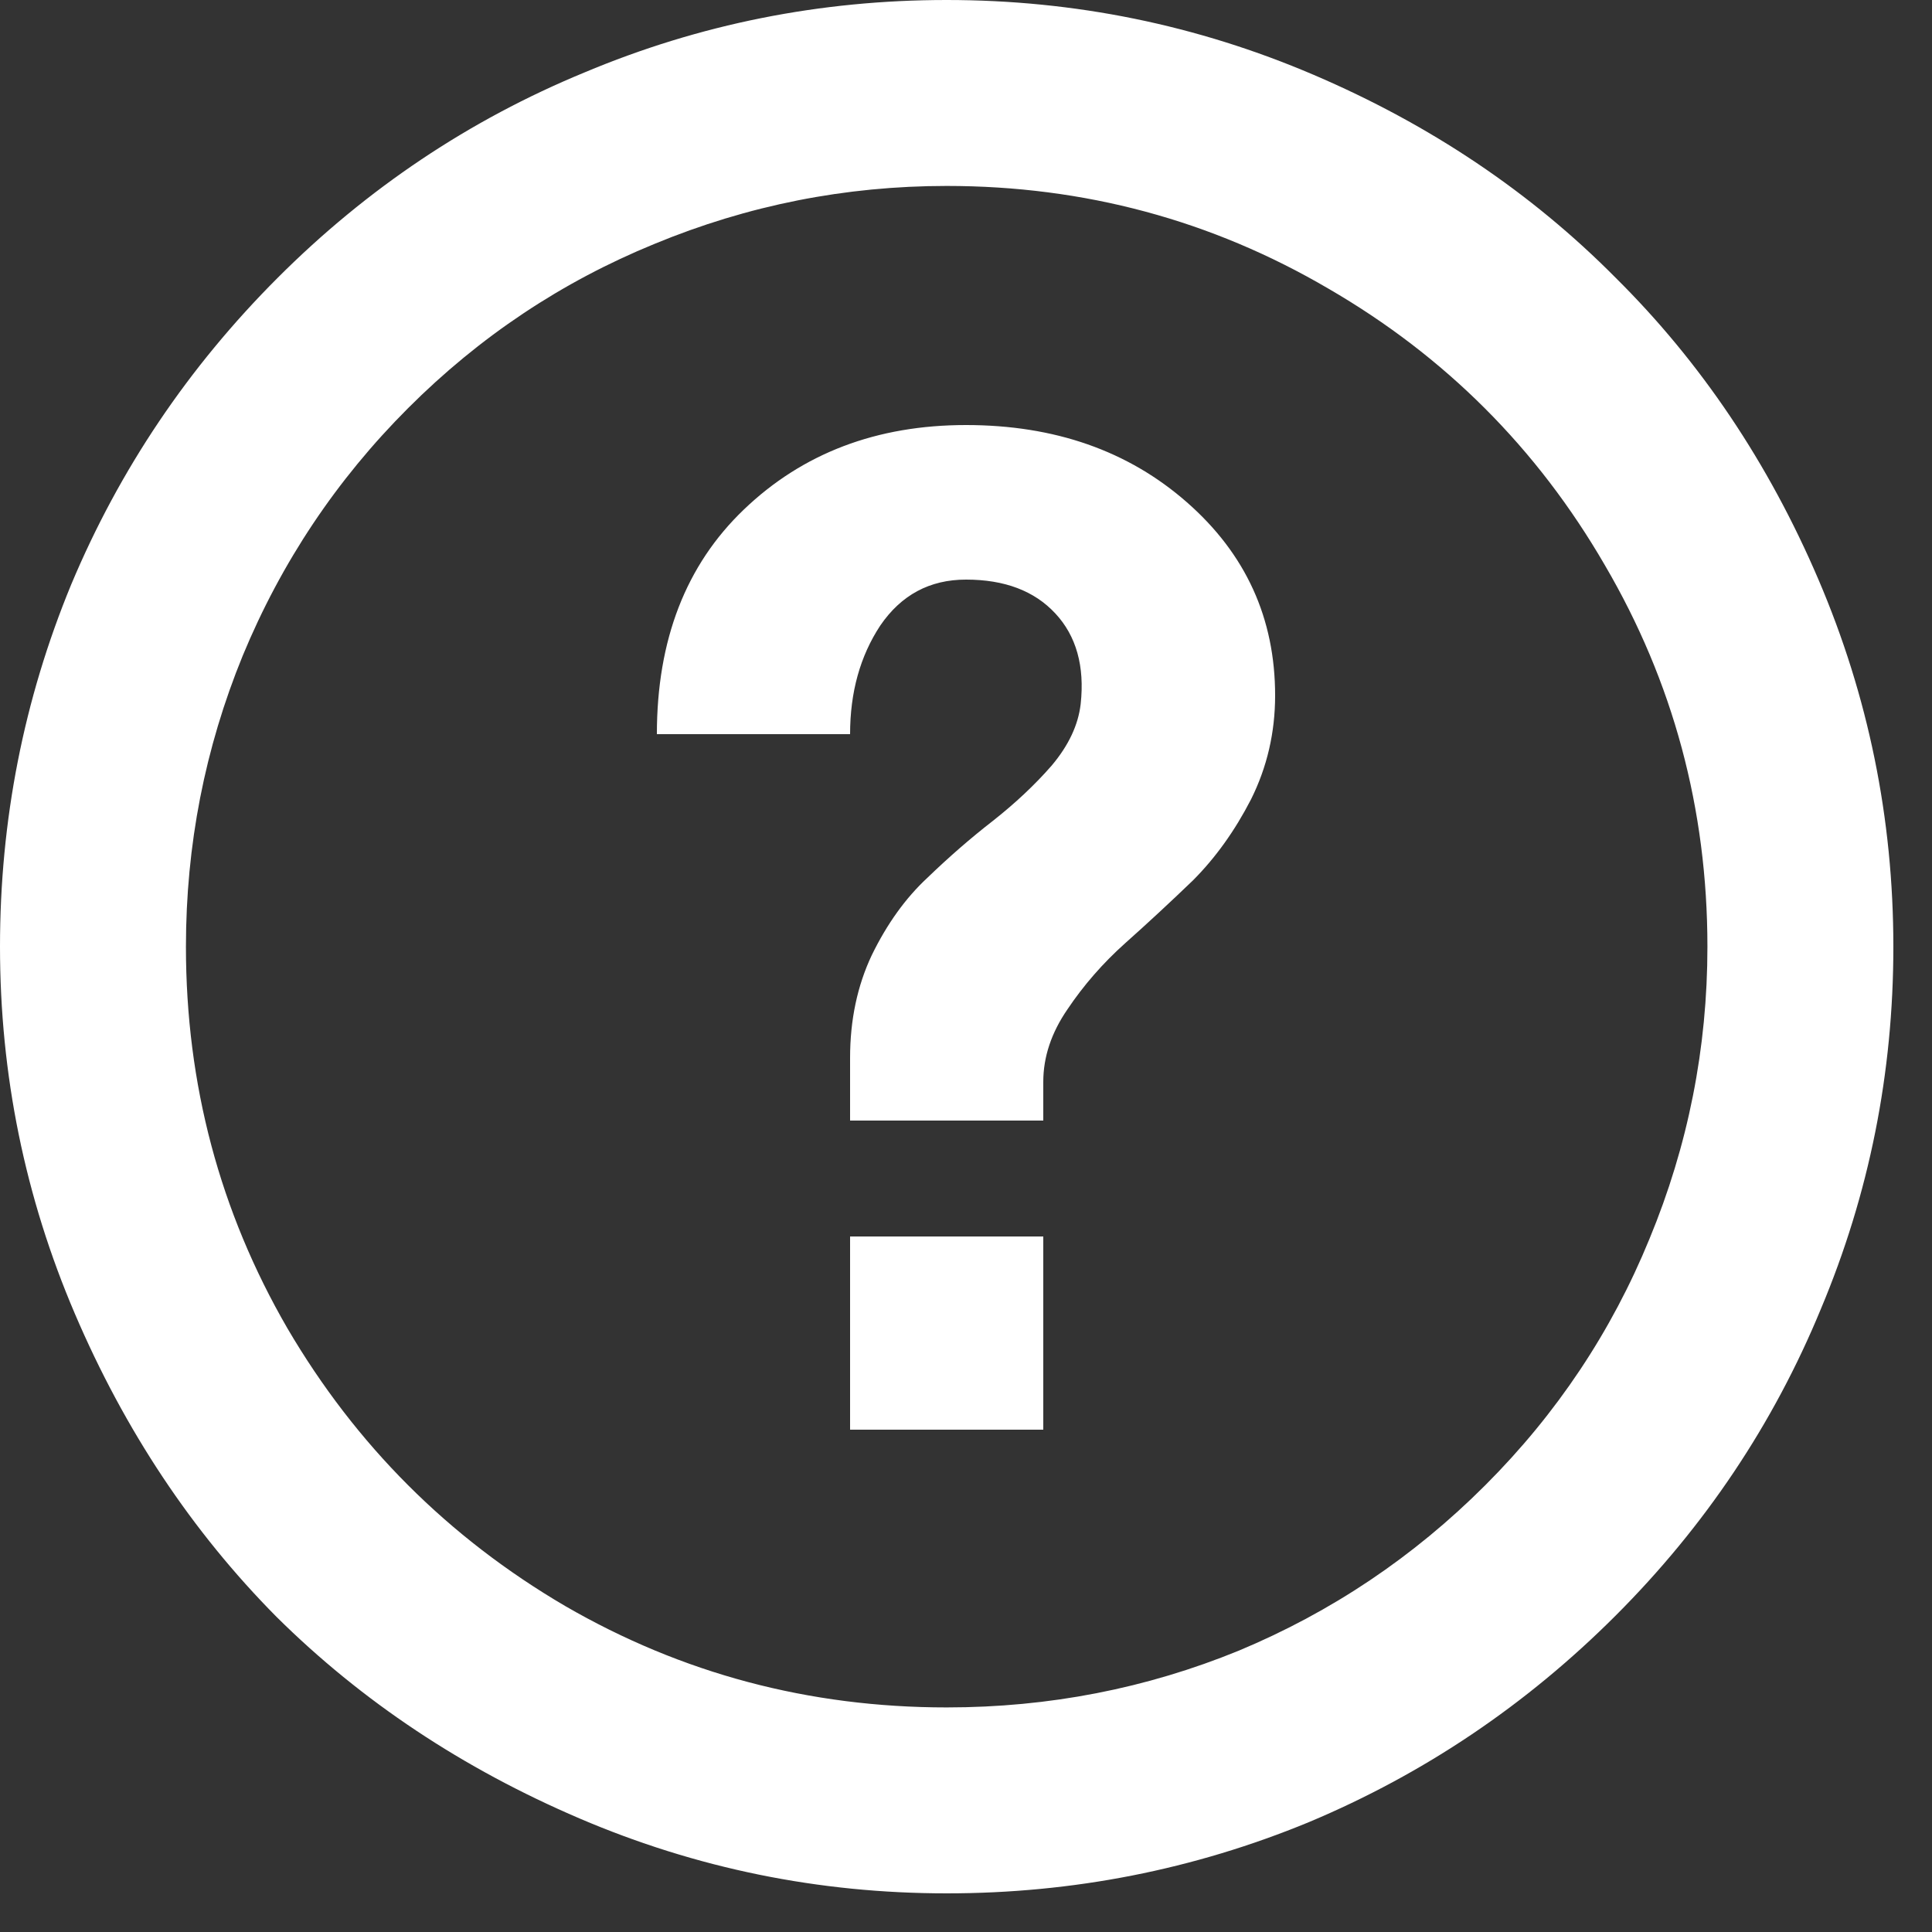 <?xml version="1.0" encoding="UTF-8"?>
<svg xmlns="http://www.w3.org/2000/svg" width="25" height="25" viewBox="0 0 25 25" fill="none">
  <rect x="0" y="0" width="25" height="25" fill="#333333" stroke="none"/>
  <path d="M12.25 0C13.906 0 15.49 0.323 17 0.969C18.51 1.615 19.812 2.49 20.906 3.594C22.01 4.688 22.885 5.99 23.531 7.5C24.177 9.01 24.5 10.594 24.5 12.25C24.5 13.885 24.188 15.448 23.562 16.938C22.948 18.427 22.062 19.75 20.906 20.906C19.75 22.062 18.427 22.953 16.938 23.578C15.448 24.193 13.885 24.5 12.25 24.5C10.594 24.5 9.01 24.177 7.5 23.531C5.99 22.885 4.682 22.016 3.578 20.922C2.484 19.818 1.615 18.51 0.969 17C0.323 15.49 0 13.906 0 12.25C0 10.615 0.307 9.052 0.922 7.562C1.547 6.073 2.438 4.75 3.594 3.594C4.75 2.438 6.073 1.552 7.562 0.938C9.052 0.312 10.615 0 12.25 0ZM16.031 21.359C17.229 20.859 18.292 20.146 19.219 19.219C20.146 18.292 20.854 17.229 21.344 16.031C21.844 14.823 22.094 13.562 22.094 12.25C22.094 10.469 21.651 8.823 20.766 7.312C19.891 5.802 18.698 4.609 17.188 3.734C15.677 2.849 14.031 2.406 12.25 2.406C10.938 2.406 9.677 2.656 8.469 3.156C7.271 3.646 6.208 4.354 5.281 5.281C4.354 6.208 3.641 7.276 3.141 8.484C2.651 9.682 2.406 10.938 2.406 12.25C2.406 14.031 2.844 15.677 3.719 17.188C4.604 18.698 5.802 19.896 7.312 20.781C8.823 21.656 10.469 22.094 12.25 22.094C13.573 22.094 14.833 21.849 16.031 21.359ZM11 18.5V16H13.5V18.5H11ZM12.5 5.5C13.646 5.5 14.599 5.833 15.359 6.5C16.12 7.167 16.5 8 16.5 9C16.5 9.479 16.396 9.927 16.188 10.344C15.979 10.75 15.729 11.099 15.438 11.391C15.146 11.672 14.854 11.943 14.562 12.203C14.271 12.463 14.021 12.75 13.812 13.062C13.604 13.365 13.5 13.677 13.5 14V14.5H11V13.688C11 13.198 11.094 12.755 11.281 12.359C11.479 11.953 11.719 11.62 12 11.359C12.281 11.088 12.562 10.844 12.844 10.625C13.135 10.396 13.391 10.156 13.609 9.906C13.828 9.646 13.953 9.38 13.984 9.109C14.037 8.62 13.927 8.229 13.656 7.938C13.385 7.646 13 7.5 12.5 7.5C12.031 7.5 11.662 7.698 11.391 8.094C11.13 8.49 11 8.958 11 9.5H8.5C8.5 8.281 8.875 7.312 9.625 6.594C10.385 5.865 11.344 5.5 12.5 5.5Z" fill="white"></path>
</svg>
